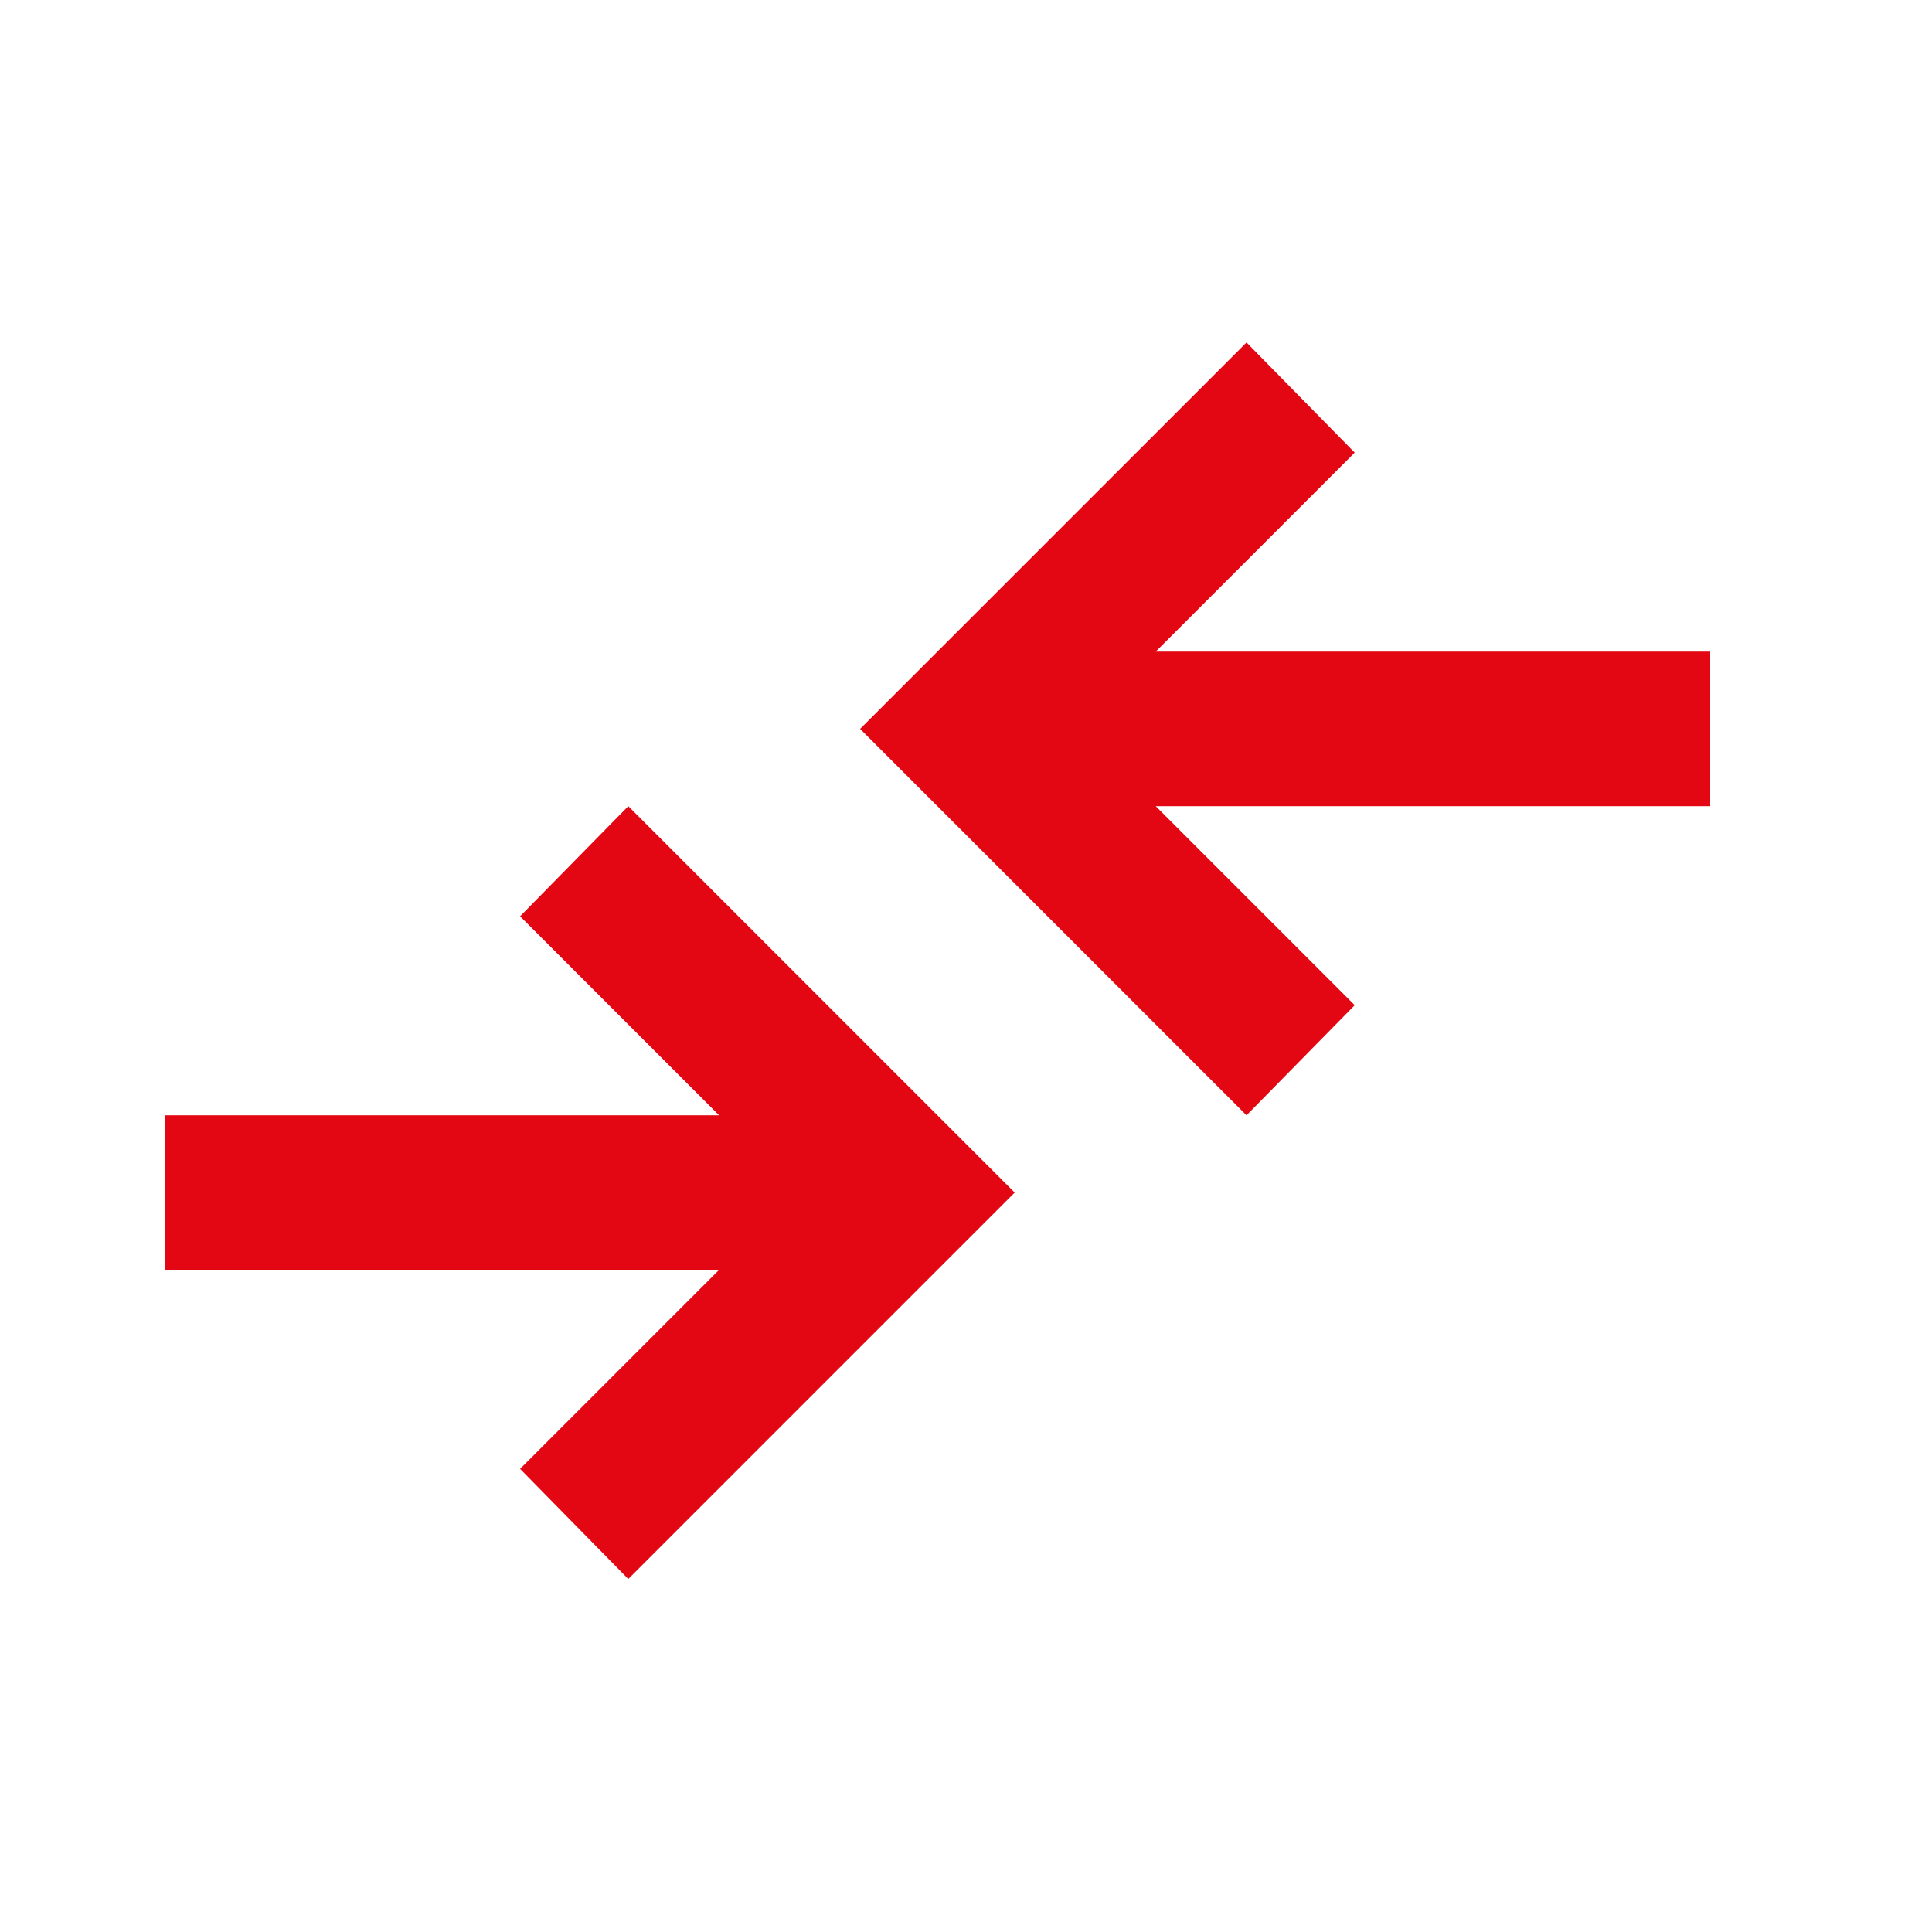 <svg width="25" height="25" viewBox="0 0 25 25" fill="none" xmlns="http://www.w3.org/2000/svg">
<mask id="mask0_1_402" style="mask-type:alpha" maskUnits="userSpaceOnUse" x="0" y="0" width="25" height="25">
<rect x="0.13" y="0.432" width="24" height="24" fill="#D9D9D9"/>
</mask>
<g mask="url(#mask0_1_402)">
<path d="M8.13 20.432L6.73 19.007L9.305 16.432H2.13V14.432H9.305L6.73 11.857L8.13 10.432L13.13 15.432L8.13 20.432ZM16.13 14.432L11.13 9.432L16.13 4.432L17.53 5.857L14.955 8.432H22.13V10.432H14.955L17.53 13.007L16.13 14.432Z" fill="#E30613"/>
</g>
</svg>
